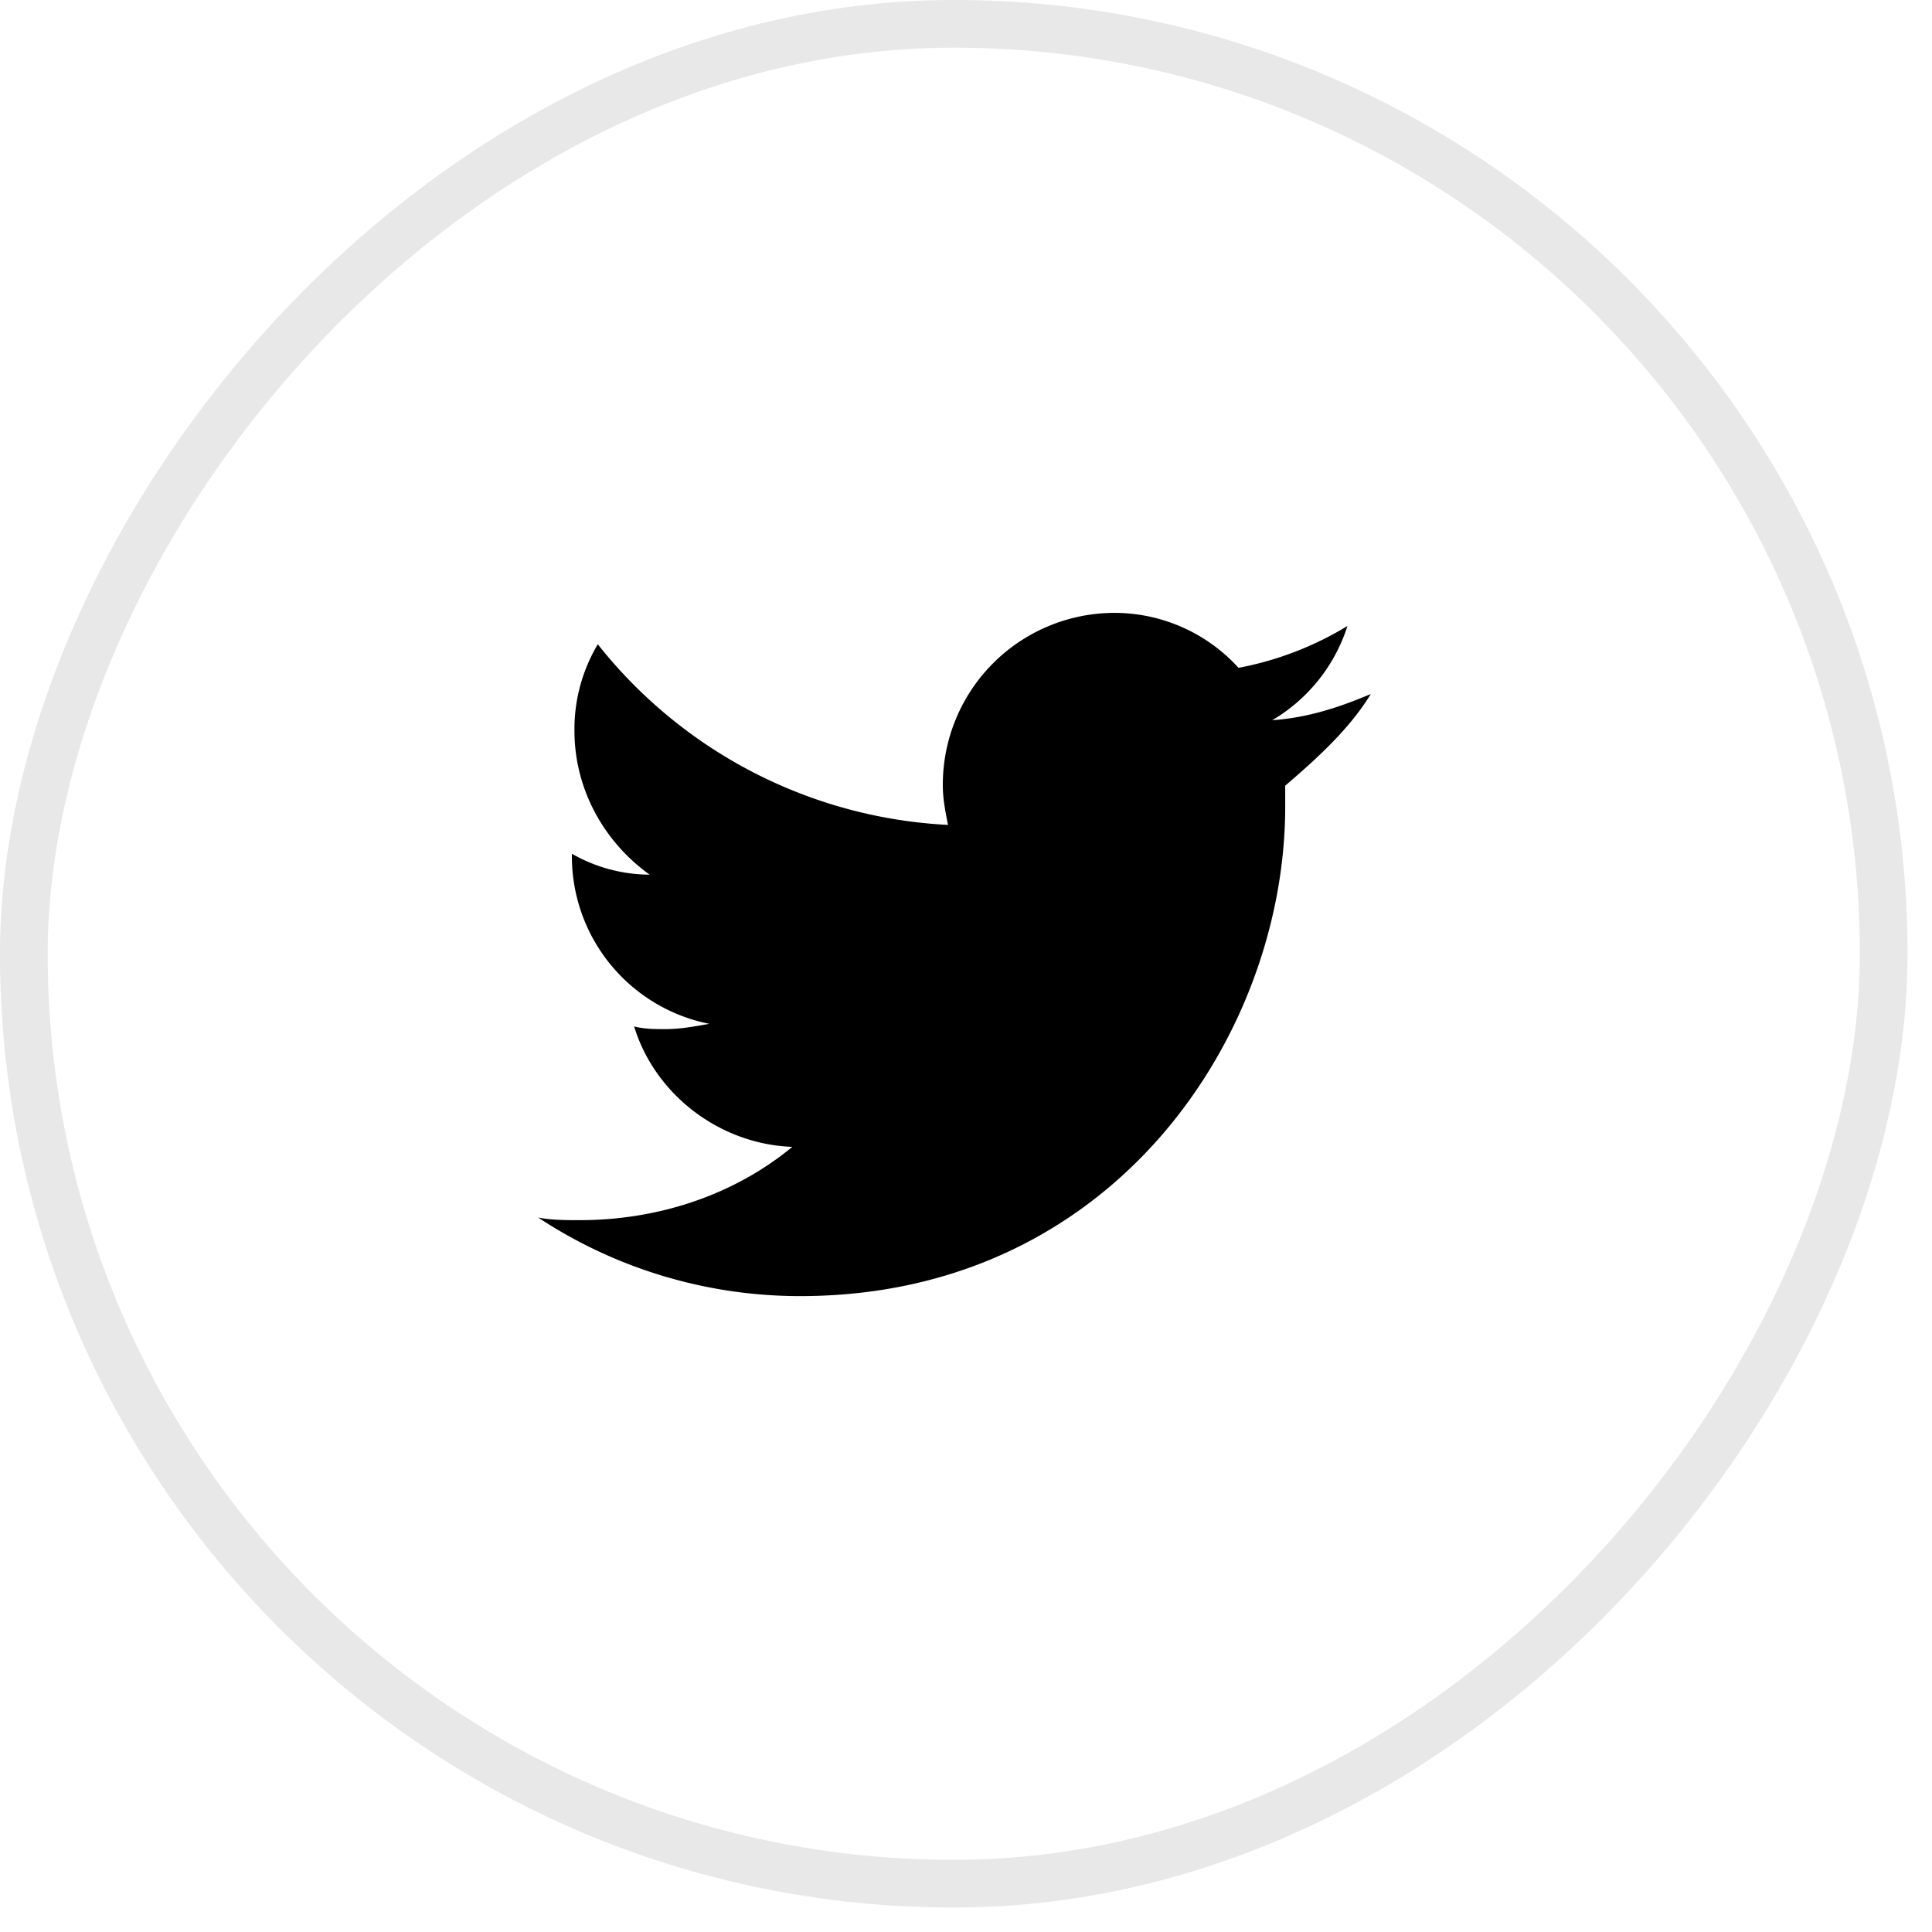 <svg width="36" height="36" fill="none" xmlns="http://www.w3.org/2000/svg"><rect x="-.444" y=".444" width="34.656" height="34.656" rx="17.328" transform="matrix(-1 0 0 1 34.656 0)" stroke="#11190C" stroke-opacity=".1" stroke-width=".889"/><path d="M25.543 12.932c-.58.244-1.16.44-1.837.488a3.146 3.146 0 0 0 1.402-1.756 6.059 6.059 0 0 1-2.03.78 3.125 3.125 0 0 0-2.32-1.024 3.202 3.202 0 0 0-3.19 3.22c0 .243.048.487.097.731a8.896 8.896 0 0 1-6.526-3.366 3.091 3.091 0 0 0-.435 1.61c0 1.122.58 2.097 1.402 2.683a2.932 2.932 0 0 1-1.45-.39v.048a3.184 3.184 0 0 0 2.562 3.122c-.29.049-.532.098-.822.098-.193 0-.387 0-.58-.05.387 1.269 1.595 2.196 2.948 2.244-1.063.878-2.464 1.366-3.963 1.366-.242 0-.532 0-.773-.049a8.854 8.854 0 0 0 4.881 1.464c5.849 0 9.039-4.878 9.039-9.121v-.39c.628-.537 1.208-1.074 1.595-1.708Z" fill="#000"/></svg>